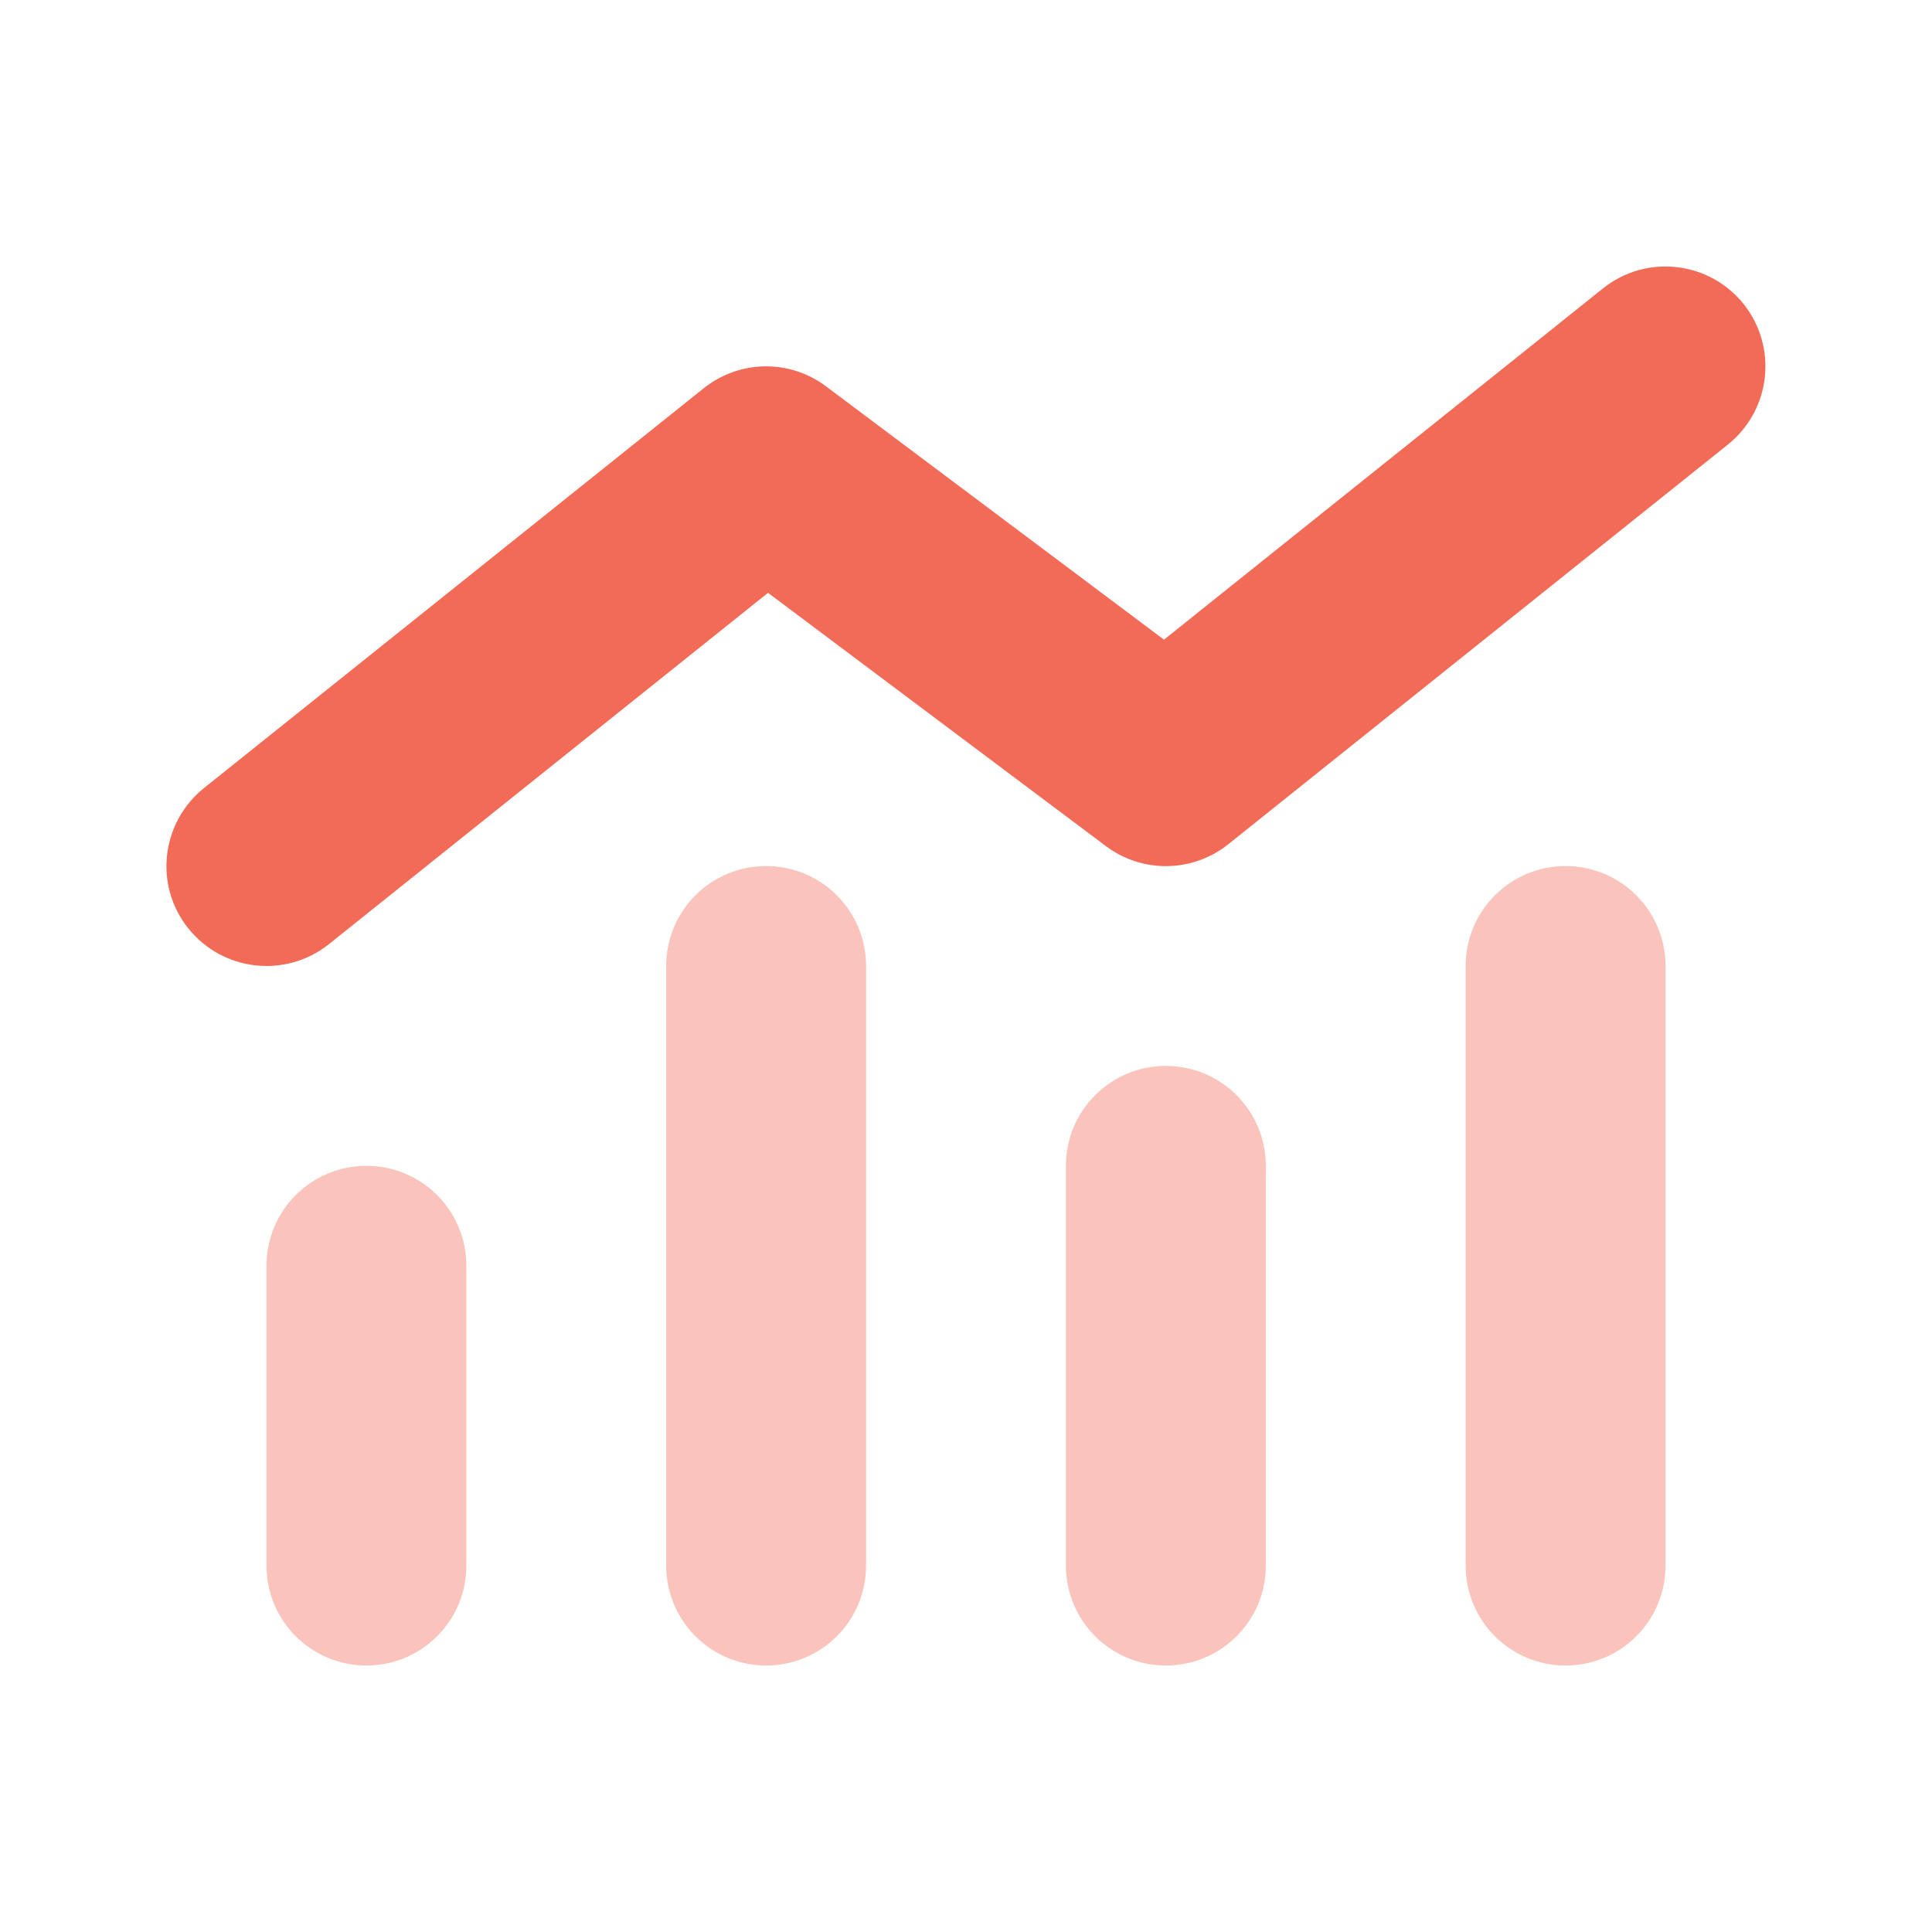 <svg version="1.0" preserveAspectRatio="xMidYMid meet" height="1080" viewBox="0 0 810 810" zoomAndPan="magnify" width="1080" xmlns:xlink="http://www.w3.org/1999/xlink" xmlns="http://www.w3.org/2000/svg"><defs><filter id="57e16d984a" height="100%" width="100%" y="0%" x="0%"><feColorMatrix color-interpolation-filters="sRGB" values="0 0 0 0 1 0 0 0 0 1 0 0 0 0 1 0 0 0 1 0"></feColorMatrix></filter><mask id="f6995dbe45"><g filter="url(#57e16d984a)"><rect fill-opacity="0.4" height="972" y="-81" fill="#000000" width="972" x="-81"></rect></g></mask><clipPath id="7b108d8e88"><path clip-rule="nonzero" d="M 0.602 1 L 587.398 1 L 587.398 336.398 L 0.602 336.398 Z M 0.602 1"></path></clipPath><clipPath id="062a36037e"><rect height="337" y="0" width="588" x="0"></rect></clipPath><clipPath id="36d70832be"><path clip-rule="nonzero" d="M 69.832 111 L 740.332 111 L 740.332 405 L 69.832 405 Z M 69.832 111"></path></clipPath></defs><g mask="url(#f6995dbe45)"><g transform="matrix(1, 0, 0, 1, 111, 362)"><g clip-path="url(#062a36037e)"><g clip-path="url(#7b108d8e88)"><path fill-rule="nonzero" fill-opacity="1" d="M 210.207 1.102 C 187.031 1.102 168.309 19.824 168.309 43 L 168.309 294.375 C 168.309 317.547 187.031 336.27 210.207 336.27 C 233.379 336.27 252.102 317.547 252.102 294.375 L 252.102 43 C 252.102 19.824 233.379 1.102 210.207 1.102 Z M 42.621 126.789 C 19.449 126.789 0.727 145.512 0.727 168.688 L 0.727 294.375 C 0.727 317.547 19.449 336.27 42.621 336.27 C 65.797 336.27 84.52 317.547 84.52 294.375 L 84.52 168.688 C 84.52 145.512 65.797 126.789 42.621 126.789 Z M 335.895 126.789 L 335.895 294.375 C 335.895 317.547 354.617 336.27 377.789 336.27 C 400.965 336.27 419.688 317.547 419.688 294.375 L 419.688 126.789 C 419.688 103.617 400.965 84.895 377.789 84.895 C 354.617 84.895 335.895 103.617 335.895 126.789 Z M 545.375 1.102 C 522.199 1.102 503.477 19.824 503.477 43 L 503.477 294.375 C 503.477 317.547 522.199 336.27 545.375 336.27 C 568.547 336.27 587.27 317.547 587.27 294.375 L 587.27 43 C 587.27 19.824 568.547 1.102 545.375 1.102 Z M 545.375 1.102" fill="#f26b57"></path></g></g></g></g><g clip-path="url(#36d70832be)"><path fill-rule="nonzero" fill-opacity="1" d="M 731 127.438 C 745.402 145.504 742.523 171.82 724.457 186.355 L 514.977 353.938 C 500.051 365.852 478.973 366.246 463.652 354.723 L 321.992 248.543 L 137.91 395.832 C 119.844 410.234 93.527 407.355 78.996 389.289 C 64.461 371.219 67.473 344.902 85.543 330.371 L 295.02 162.789 C 309.945 150.871 331.027 150.48 346.344 162 L 488.004 268.184 L 672.086 120.891 C 690.152 106.488 716.469 109.371 731 127.438 Z M 731 127.438" fill="#f26b57"></path></g></svg>